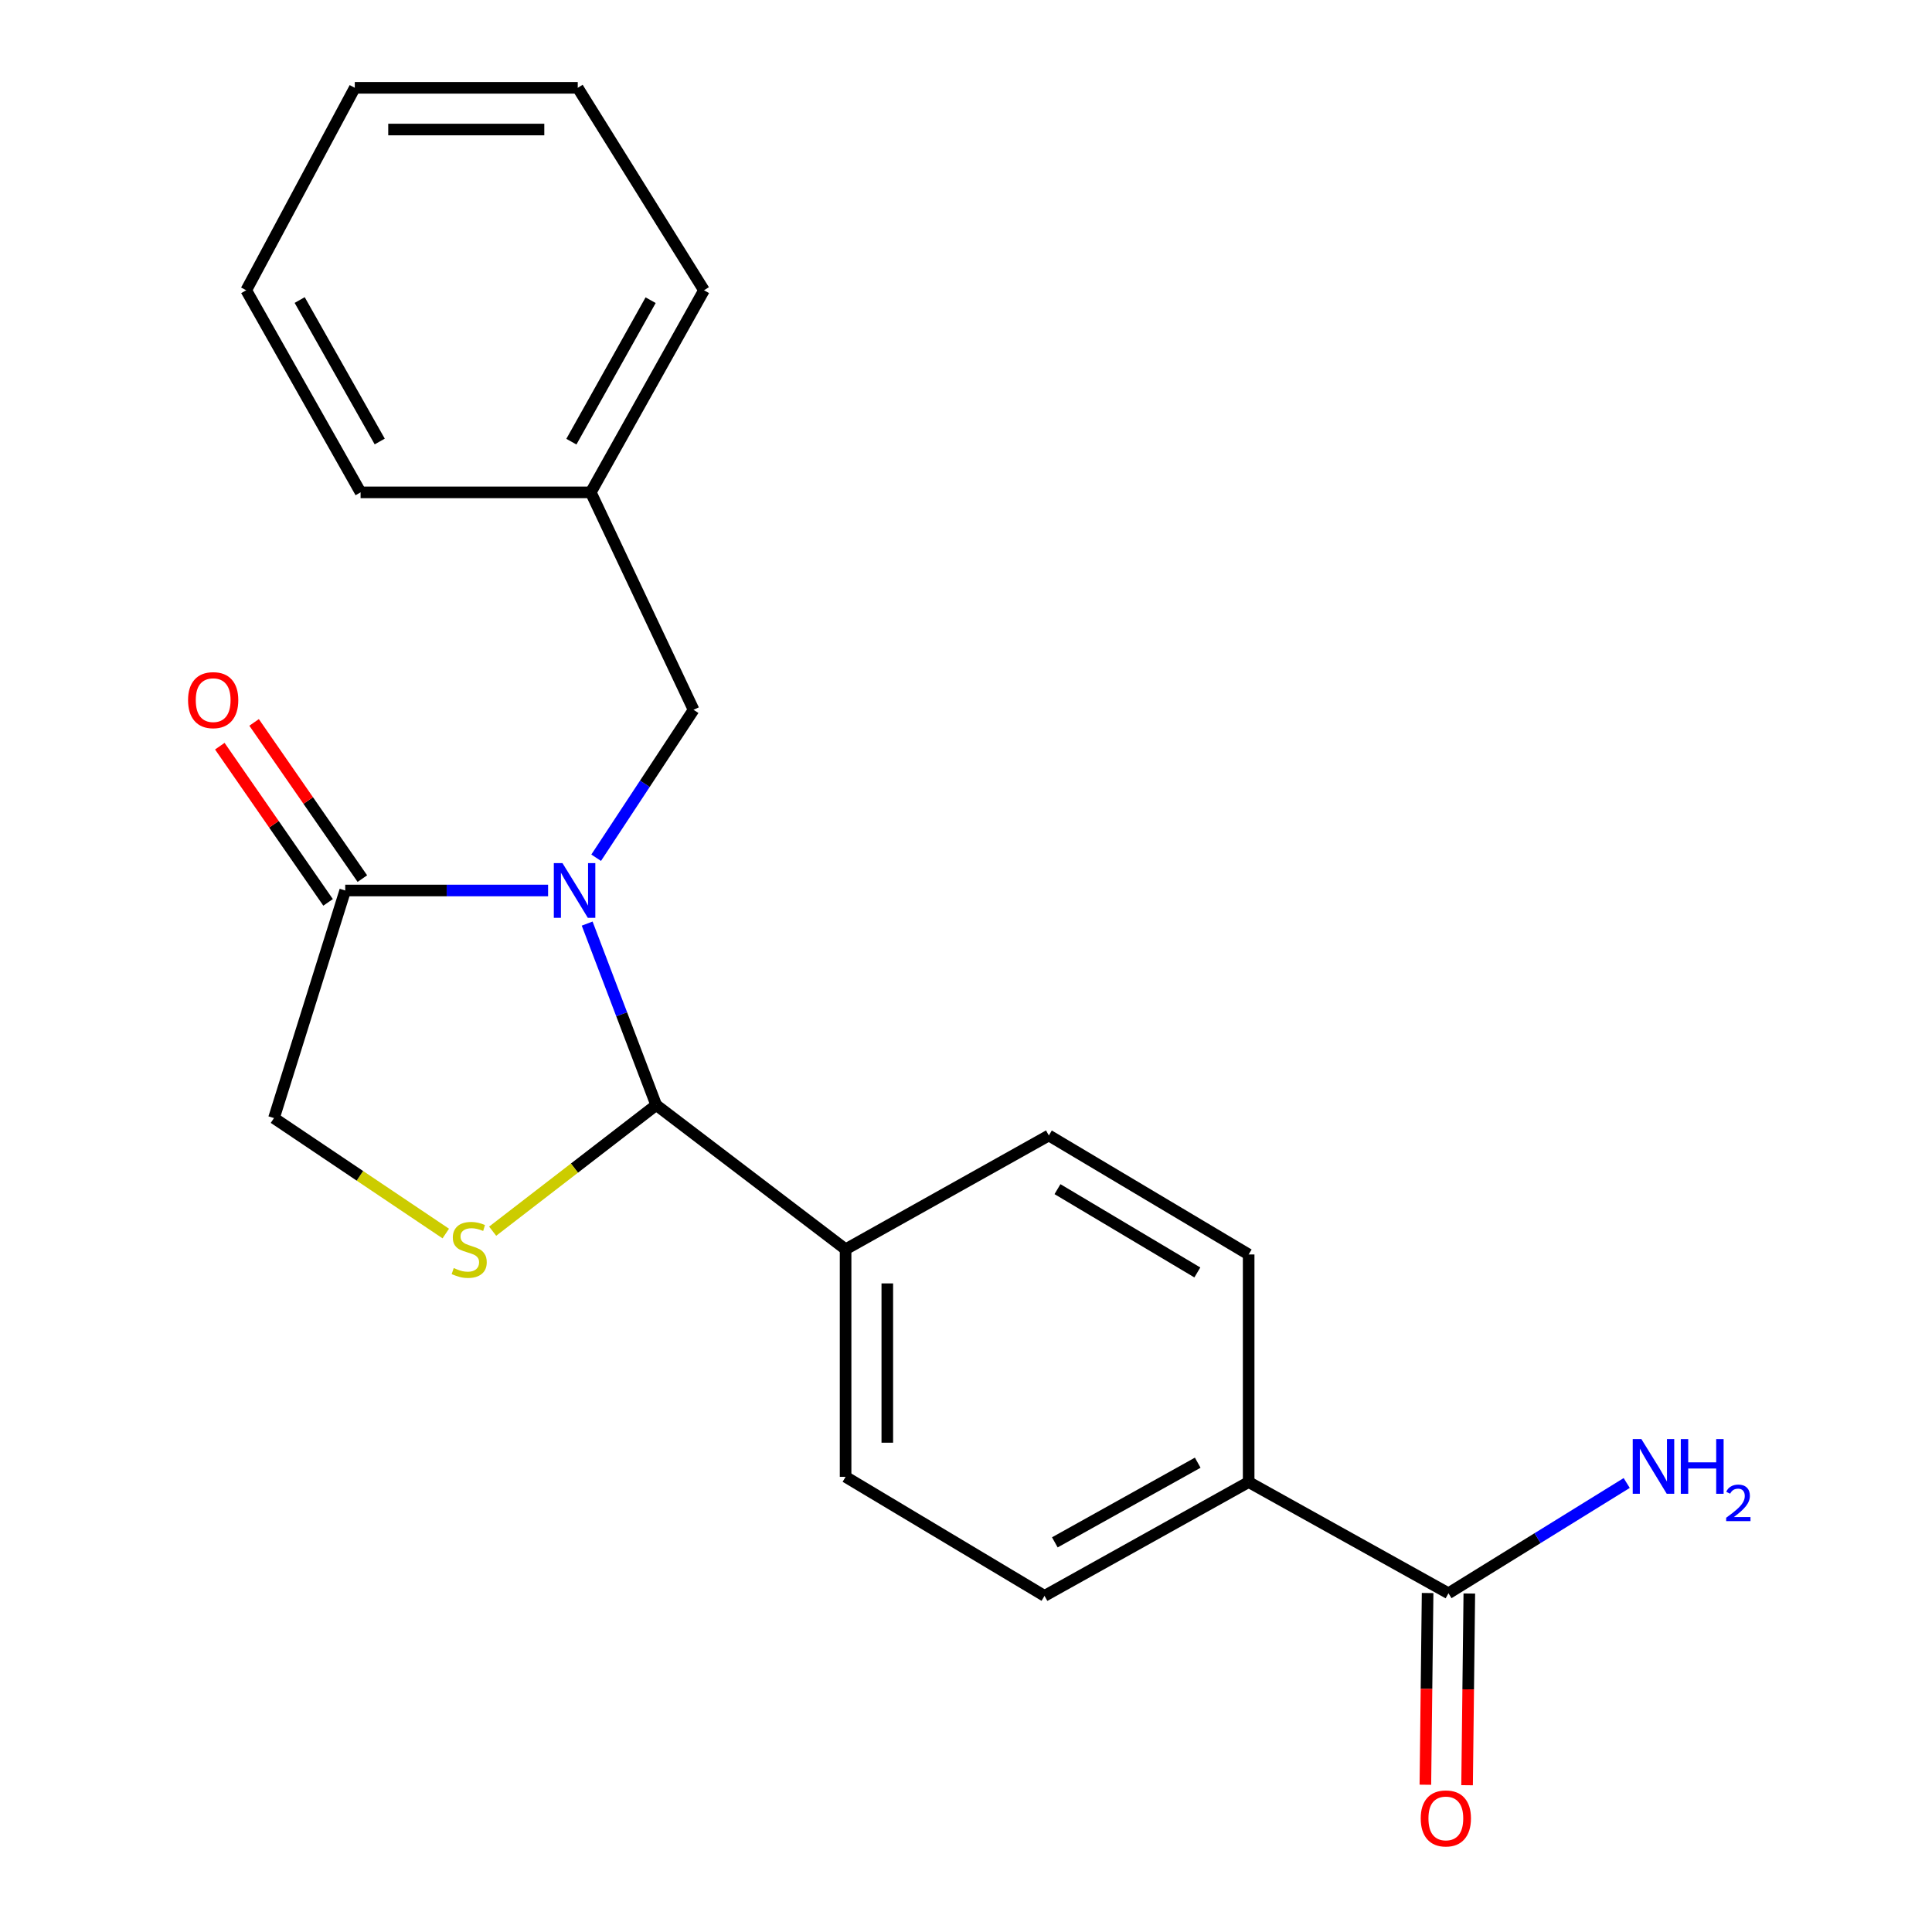 <?xml version='1.0' encoding='iso-8859-1'?>
<svg version='1.1' baseProfile='full'
              xmlns='http://www.w3.org/2000/svg'
                      xmlns:rdkit='http://www.rdkit.org/xml'
                      xmlns:xlink='http://www.w3.org/1999/xlink'
                  xml:space='preserve'
width='1000px' height='1000px' viewBox='0 0 1000 1000'>
<!-- END OF HEADER -->
<rect style='opacity:1.0;fill:#FFFFFF;stroke:none' width='1000' height='1000' x='0' y='0'> </rect>
<path class='bond-0' d='M 303.916,478.049 L 321.785,525.008' style='fill:none;fill-rule:evenodd;stroke:#0000FF;stroke-width:6px;stroke-linecap:butt;stroke-linejoin:miter;stroke-opacity:1' />
<path class='bond-0' d='M 321.785,525.008 L 339.655,571.966' style='fill:none;fill-rule:evenodd;stroke:#000000;stroke-width:6px;stroke-linecap:butt;stroke-linejoin:miter;stroke-opacity:1' />
<path class='bond-2' d='M 283.689,460.918 L 231.187,460.918' style='fill:none;fill-rule:evenodd;stroke:#0000FF;stroke-width:6px;stroke-linecap:butt;stroke-linejoin:miter;stroke-opacity:1' />
<path class='bond-2' d='M 231.187,460.918 L 178.685,460.918' style='fill:none;fill-rule:evenodd;stroke:#000000;stroke-width:6px;stroke-linecap:butt;stroke-linejoin:miter;stroke-opacity:1' />
<path class='bond-4' d='M 308.569,443.959 L 333.786,405.677' style='fill:none;fill-rule:evenodd;stroke:#0000FF;stroke-width:6px;stroke-linecap:butt;stroke-linejoin:miter;stroke-opacity:1' />
<path class='bond-4' d='M 333.786,405.677 L 359.003,367.395' style='fill:none;fill-rule:evenodd;stroke:#000000;stroke-width:6px;stroke-linecap:butt;stroke-linejoin:miter;stroke-opacity:1' />
<path class='bond-1' d='M 339.655,571.966 L 297.324,604.614' style='fill:none;fill-rule:evenodd;stroke:#000000;stroke-width:6px;stroke-linecap:butt;stroke-linejoin:miter;stroke-opacity:1' />
<path class='bond-1' d='M 297.324,604.614 L 254.993,637.262' style='fill:none;fill-rule:evenodd;stroke:#CCCC00;stroke-width:6px;stroke-linecap:butt;stroke-linejoin:miter;stroke-opacity:1' />
<path class='bond-6' d='M 339.655,571.966 L 437.676,646.622' style='fill:none;fill-rule:evenodd;stroke:#000000;stroke-width:6px;stroke-linecap:butt;stroke-linejoin:miter;stroke-opacity:1' />
<path class='bond-21' d='M 230.733,638.475 L 186.273,608.597' style='fill:none;fill-rule:evenodd;stroke:#CCCC00;stroke-width:6px;stroke-linecap:butt;stroke-linejoin:miter;stroke-opacity:1' />
<path class='bond-21' d='M 186.273,608.597 L 141.813,578.719' style='fill:none;fill-rule:evenodd;stroke:#000000;stroke-width:6px;stroke-linecap:butt;stroke-linejoin:miter;stroke-opacity:1' />
<path class='bond-5' d='M 178.685,460.918 L 141.813,578.719' style='fill:none;fill-rule:evenodd;stroke:#000000;stroke-width:6px;stroke-linecap:butt;stroke-linejoin:miter;stroke-opacity:1' />
<path class='bond-8' d='M 187.557,454.769 L 159.539,414.344' style='fill:none;fill-rule:evenodd;stroke:#000000;stroke-width:6px;stroke-linecap:butt;stroke-linejoin:miter;stroke-opacity:1' />
<path class='bond-8' d='M 159.539,414.344 L 131.52,373.919' style='fill:none;fill-rule:evenodd;stroke:#FF0000;stroke-width:6px;stroke-linecap:butt;stroke-linejoin:miter;stroke-opacity:1' />
<path class='bond-8' d='M 169.812,467.068 L 141.794,426.643' style='fill:none;fill-rule:evenodd;stroke:#000000;stroke-width:6px;stroke-linecap:butt;stroke-linejoin:miter;stroke-opacity:1' />
<path class='bond-8' d='M 141.794,426.643 L 113.775,386.218' style='fill:none;fill-rule:evenodd;stroke:#FF0000;stroke-width:6px;stroke-linecap:butt;stroke-linejoin:miter;stroke-opacity:1' />
<path class='bond-3' d='M 749.721,824.673 L 646.302,767.11' style='fill:none;fill-rule:evenodd;stroke:#000000;stroke-width:6px;stroke-linecap:butt;stroke-linejoin:miter;stroke-opacity:1' />
<path class='bond-9' d='M 738.927,824.547 L 738.349,874.16' style='fill:none;fill-rule:evenodd;stroke:#000000;stroke-width:6px;stroke-linecap:butt;stroke-linejoin:miter;stroke-opacity:1' />
<path class='bond-9' d='M 738.349,874.16 L 737.772,923.773' style='fill:none;fill-rule:evenodd;stroke:#FF0000;stroke-width:6px;stroke-linecap:butt;stroke-linejoin:miter;stroke-opacity:1' />
<path class='bond-9' d='M 760.516,824.798 L 759.938,874.411' style='fill:none;fill-rule:evenodd;stroke:#000000;stroke-width:6px;stroke-linecap:butt;stroke-linejoin:miter;stroke-opacity:1' />
<path class='bond-9' d='M 759.938,874.411 L 759.361,924.024' style='fill:none;fill-rule:evenodd;stroke:#FF0000;stroke-width:6px;stroke-linecap:butt;stroke-linejoin:miter;stroke-opacity:1' />
<path class='bond-14' d='M 749.721,824.673 L 795.85,796.136' style='fill:none;fill-rule:evenodd;stroke:#000000;stroke-width:6px;stroke-linecap:butt;stroke-linejoin:miter;stroke-opacity:1' />
<path class='bond-14' d='M 795.85,796.136 L 841.98,767.599' style='fill:none;fill-rule:evenodd;stroke:#0000FF;stroke-width:6px;stroke-linecap:butt;stroke-linejoin:miter;stroke-opacity:1' />
<path class='bond-15' d='M 359.003,367.395 L 305.794,254.848' style='fill:none;fill-rule:evenodd;stroke:#000000;stroke-width:6px;stroke-linecap:butt;stroke-linejoin:miter;stroke-opacity:1' />
<path class='bond-10' d='M 437.676,646.622 L 542.883,587.715' style='fill:none;fill-rule:evenodd;stroke:#000000;stroke-width:6px;stroke-linecap:butt;stroke-linejoin:miter;stroke-opacity:1' />
<path class='bond-11' d='M 437.676,646.622 L 437.676,764.411' style='fill:none;fill-rule:evenodd;stroke:#000000;stroke-width:6px;stroke-linecap:butt;stroke-linejoin:miter;stroke-opacity:1' />
<path class='bond-11' d='M 459.267,664.29 L 459.267,746.742' style='fill:none;fill-rule:evenodd;stroke:#000000;stroke-width:6px;stroke-linecap:butt;stroke-linejoin:miter;stroke-opacity:1' />
<path class='bond-7' d='M 646.302,767.11 L 540.64,826.016' style='fill:none;fill-rule:evenodd;stroke:#000000;stroke-width:6px;stroke-linecap:butt;stroke-linejoin:miter;stroke-opacity:1' />
<path class='bond-7' d='M 619.939,757.088 L 545.976,798.322' style='fill:none;fill-rule:evenodd;stroke:#000000;stroke-width:6px;stroke-linecap:butt;stroke-linejoin:miter;stroke-opacity:1' />
<path class='bond-22' d='M 646.302,767.11 L 646.302,649.309' style='fill:none;fill-rule:evenodd;stroke:#000000;stroke-width:6px;stroke-linecap:butt;stroke-linejoin:miter;stroke-opacity:1' />
<path class='bond-13' d='M 542.883,587.715 L 646.302,649.309' style='fill:none;fill-rule:evenodd;stroke:#000000;stroke-width:6px;stroke-linecap:butt;stroke-linejoin:miter;stroke-opacity:1' />
<path class='bond-13' d='M 547.348,615.504 L 619.741,658.62' style='fill:none;fill-rule:evenodd;stroke:#000000;stroke-width:6px;stroke-linecap:butt;stroke-linejoin:miter;stroke-opacity:1' />
<path class='bond-12' d='M 437.676,764.411 L 540.64,826.016' style='fill:none;fill-rule:evenodd;stroke:#000000;stroke-width:6px;stroke-linecap:butt;stroke-linejoin:miter;stroke-opacity:1' />
<path class='bond-16' d='M 305.794,254.848 L 364.388,150.241' style='fill:none;fill-rule:evenodd;stroke:#000000;stroke-width:6px;stroke-linecap:butt;stroke-linejoin:miter;stroke-opacity:1' />
<path class='bond-16' d='M 295.746,228.605 L 336.762,155.381' style='fill:none;fill-rule:evenodd;stroke:#000000;stroke-width:6px;stroke-linecap:butt;stroke-linejoin:miter;stroke-opacity:1' />
<path class='bond-17' d='M 305.794,254.848 L 186.637,254.848' style='fill:none;fill-rule:evenodd;stroke:#000000;stroke-width:6px;stroke-linecap:butt;stroke-linejoin:miter;stroke-opacity:1' />
<path class='bond-19' d='M 364.388,150.241 L 299.041,45.455' style='fill:none;fill-rule:evenodd;stroke:#000000;stroke-width:6px;stroke-linecap:butt;stroke-linejoin:miter;stroke-opacity:1' />
<path class='bond-18' d='M 186.637,254.848 L 127.443,150.241' style='fill:none;fill-rule:evenodd;stroke:#000000;stroke-width:6px;stroke-linecap:butt;stroke-linejoin:miter;stroke-opacity:1' />
<path class='bond-18' d='M 196.549,228.524 L 155.113,155.299' style='fill:none;fill-rule:evenodd;stroke:#000000;stroke-width:6px;stroke-linecap:butt;stroke-linejoin:miter;stroke-opacity:1' />
<path class='bond-20' d='M 127.443,150.241 L 183.639,45.455' style='fill:none;fill-rule:evenodd;stroke:#000000;stroke-width:6px;stroke-linecap:butt;stroke-linejoin:miter;stroke-opacity:1' />
<path class='bond-23' d='M 299.041,45.455 L 183.639,45.455' style='fill:none;fill-rule:evenodd;stroke:#000000;stroke-width:6px;stroke-linecap:butt;stroke-linejoin:miter;stroke-opacity:1' />
<path class='bond-23' d='M 281.73,67.045 L 200.949,67.045' style='fill:none;fill-rule:evenodd;stroke:#000000;stroke-width:6px;stroke-linecap:butt;stroke-linejoin:miter;stroke-opacity:1' />
<path  class='atom-0' d='M 291.137 446.758
L 300.417 461.758
Q 301.337 463.238, 302.817 465.918
Q 304.297 468.598, 304.377 468.758
L 304.377 446.758
L 308.137 446.758
L 308.137 475.078
L 304.257 475.078
L 294.297 458.678
Q 293.137 456.758, 291.897 454.558
Q 290.697 452.358, 290.337 451.678
L 290.337 475.078
L 286.657 475.078
L 286.657 446.758
L 291.137 446.758
' fill='#0000FF'/>
<path  class='atom-2' d='M 234.857 656.342
Q 235.177 656.462, 236.497 657.022
Q 237.817 657.582, 239.257 657.942
Q 240.737 658.262, 242.177 658.262
Q 244.857 658.262, 246.417 656.982
Q 247.977 655.662, 247.977 653.382
Q 247.977 651.822, 247.177 650.862
Q 246.417 649.902, 245.217 649.382
Q 244.017 648.862, 242.017 648.262
Q 239.497 647.502, 237.977 646.782
Q 236.497 646.062, 235.417 644.542
Q 234.377 643.022, 234.377 640.462
Q 234.377 636.902, 236.777 634.702
Q 239.217 632.502, 244.017 632.502
Q 247.297 632.502, 251.017 634.062
L 250.097 637.142
Q 246.697 635.742, 244.137 635.742
Q 241.377 635.742, 239.857 636.902
Q 238.337 638.022, 238.377 639.982
Q 238.377 641.502, 239.137 642.422
Q 239.937 643.342, 241.057 643.862
Q 242.217 644.382, 244.137 644.982
Q 246.697 645.782, 248.217 646.582
Q 249.737 647.382, 250.817 649.022
Q 251.937 650.622, 251.937 653.382
Q 251.937 657.302, 249.297 659.422
Q 246.697 661.502, 242.337 661.502
Q 239.817 661.502, 237.897 660.942
Q 236.017 660.422, 233.777 659.502
L 234.857 656.342
' fill='#CCCC00'/>
<path  class='atom-9' d='M 97.338 362.389
Q 97.338 355.589, 100.698 351.789
Q 104.058 347.989, 110.338 347.989
Q 116.618 347.989, 119.978 351.789
Q 123.338 355.589, 123.338 362.389
Q 123.338 369.269, 119.938 373.189
Q 116.538 377.069, 110.338 377.069
Q 104.098 377.069, 100.698 373.189
Q 97.338 369.309, 97.338 362.389
M 110.338 373.869
Q 114.658 373.869, 116.978 370.989
Q 119.338 368.069, 119.338 362.389
Q 119.338 356.829, 116.978 354.029
Q 114.658 351.189, 110.338 351.189
Q 106.018 351.189, 103.658 353.989
Q 101.338 356.789, 101.338 362.389
Q 101.338 368.109, 103.658 370.989
Q 106.018 373.869, 110.338 373.869
' fill='#FF0000'/>
<path  class='atom-10' d='M 735.366 941.21
Q 735.366 934.41, 738.726 930.61
Q 742.086 926.81, 748.366 926.81
Q 754.646 926.81, 758.006 930.61
Q 761.366 934.41, 761.366 941.21
Q 761.366 948.09, 757.966 952.01
Q 754.566 955.89, 748.366 955.89
Q 742.126 955.89, 738.726 952.01
Q 735.366 948.13, 735.366 941.21
M 748.366 952.69
Q 752.686 952.69, 755.006 949.81
Q 757.366 946.89, 757.366 941.21
Q 757.366 935.65, 755.006 932.85
Q 752.686 930.01, 748.366 930.01
Q 744.046 930.01, 741.686 932.81
Q 739.366 935.61, 739.366 941.21
Q 739.366 946.93, 741.686 949.81
Q 744.046 952.69, 748.366 952.69
' fill='#FF0000'/>
<path  class='atom-15' d='M 849.579 744.865
L 858.859 759.865
Q 859.779 761.345, 861.259 764.025
Q 862.739 766.705, 862.819 766.865
L 862.819 744.865
L 866.579 744.865
L 866.579 773.185
L 862.699 773.185
L 852.739 756.785
Q 851.579 754.865, 850.339 752.665
Q 849.139 750.465, 848.779 749.785
L 848.779 773.185
L 845.099 773.185
L 845.099 744.865
L 849.579 744.865
' fill='#0000FF'/>
<path  class='atom-15' d='M 869.979 744.865
L 873.819 744.865
L 873.819 756.905
L 888.299 756.905
L 888.299 744.865
L 892.139 744.865
L 892.139 773.185
L 888.299 773.185
L 888.299 760.105
L 873.819 760.105
L 873.819 773.185
L 869.979 773.185
L 869.979 744.865
' fill='#0000FF'/>
<path  class='atom-15' d='M 893.512 772.192
Q 894.198 770.423, 895.835 769.446
Q 897.472 768.443, 899.742 768.443
Q 902.567 768.443, 904.151 769.974
Q 905.735 771.505, 905.735 774.224
Q 905.735 776.996, 903.676 779.584
Q 901.643 782.171, 897.419 785.233
L 906.052 785.233
L 906.052 787.345
L 893.459 787.345
L 893.459 785.576
Q 896.944 783.095, 899.003 781.247
Q 901.089 779.399, 902.092 777.736
Q 903.095 776.072, 903.095 774.356
Q 903.095 772.561, 902.197 771.558
Q 901.3 770.555, 899.742 770.555
Q 898.237 770.555, 897.234 771.162
Q 896.231 771.769, 895.518 773.116
L 893.512 772.192
' fill='#0000FF'/>
</svg>
